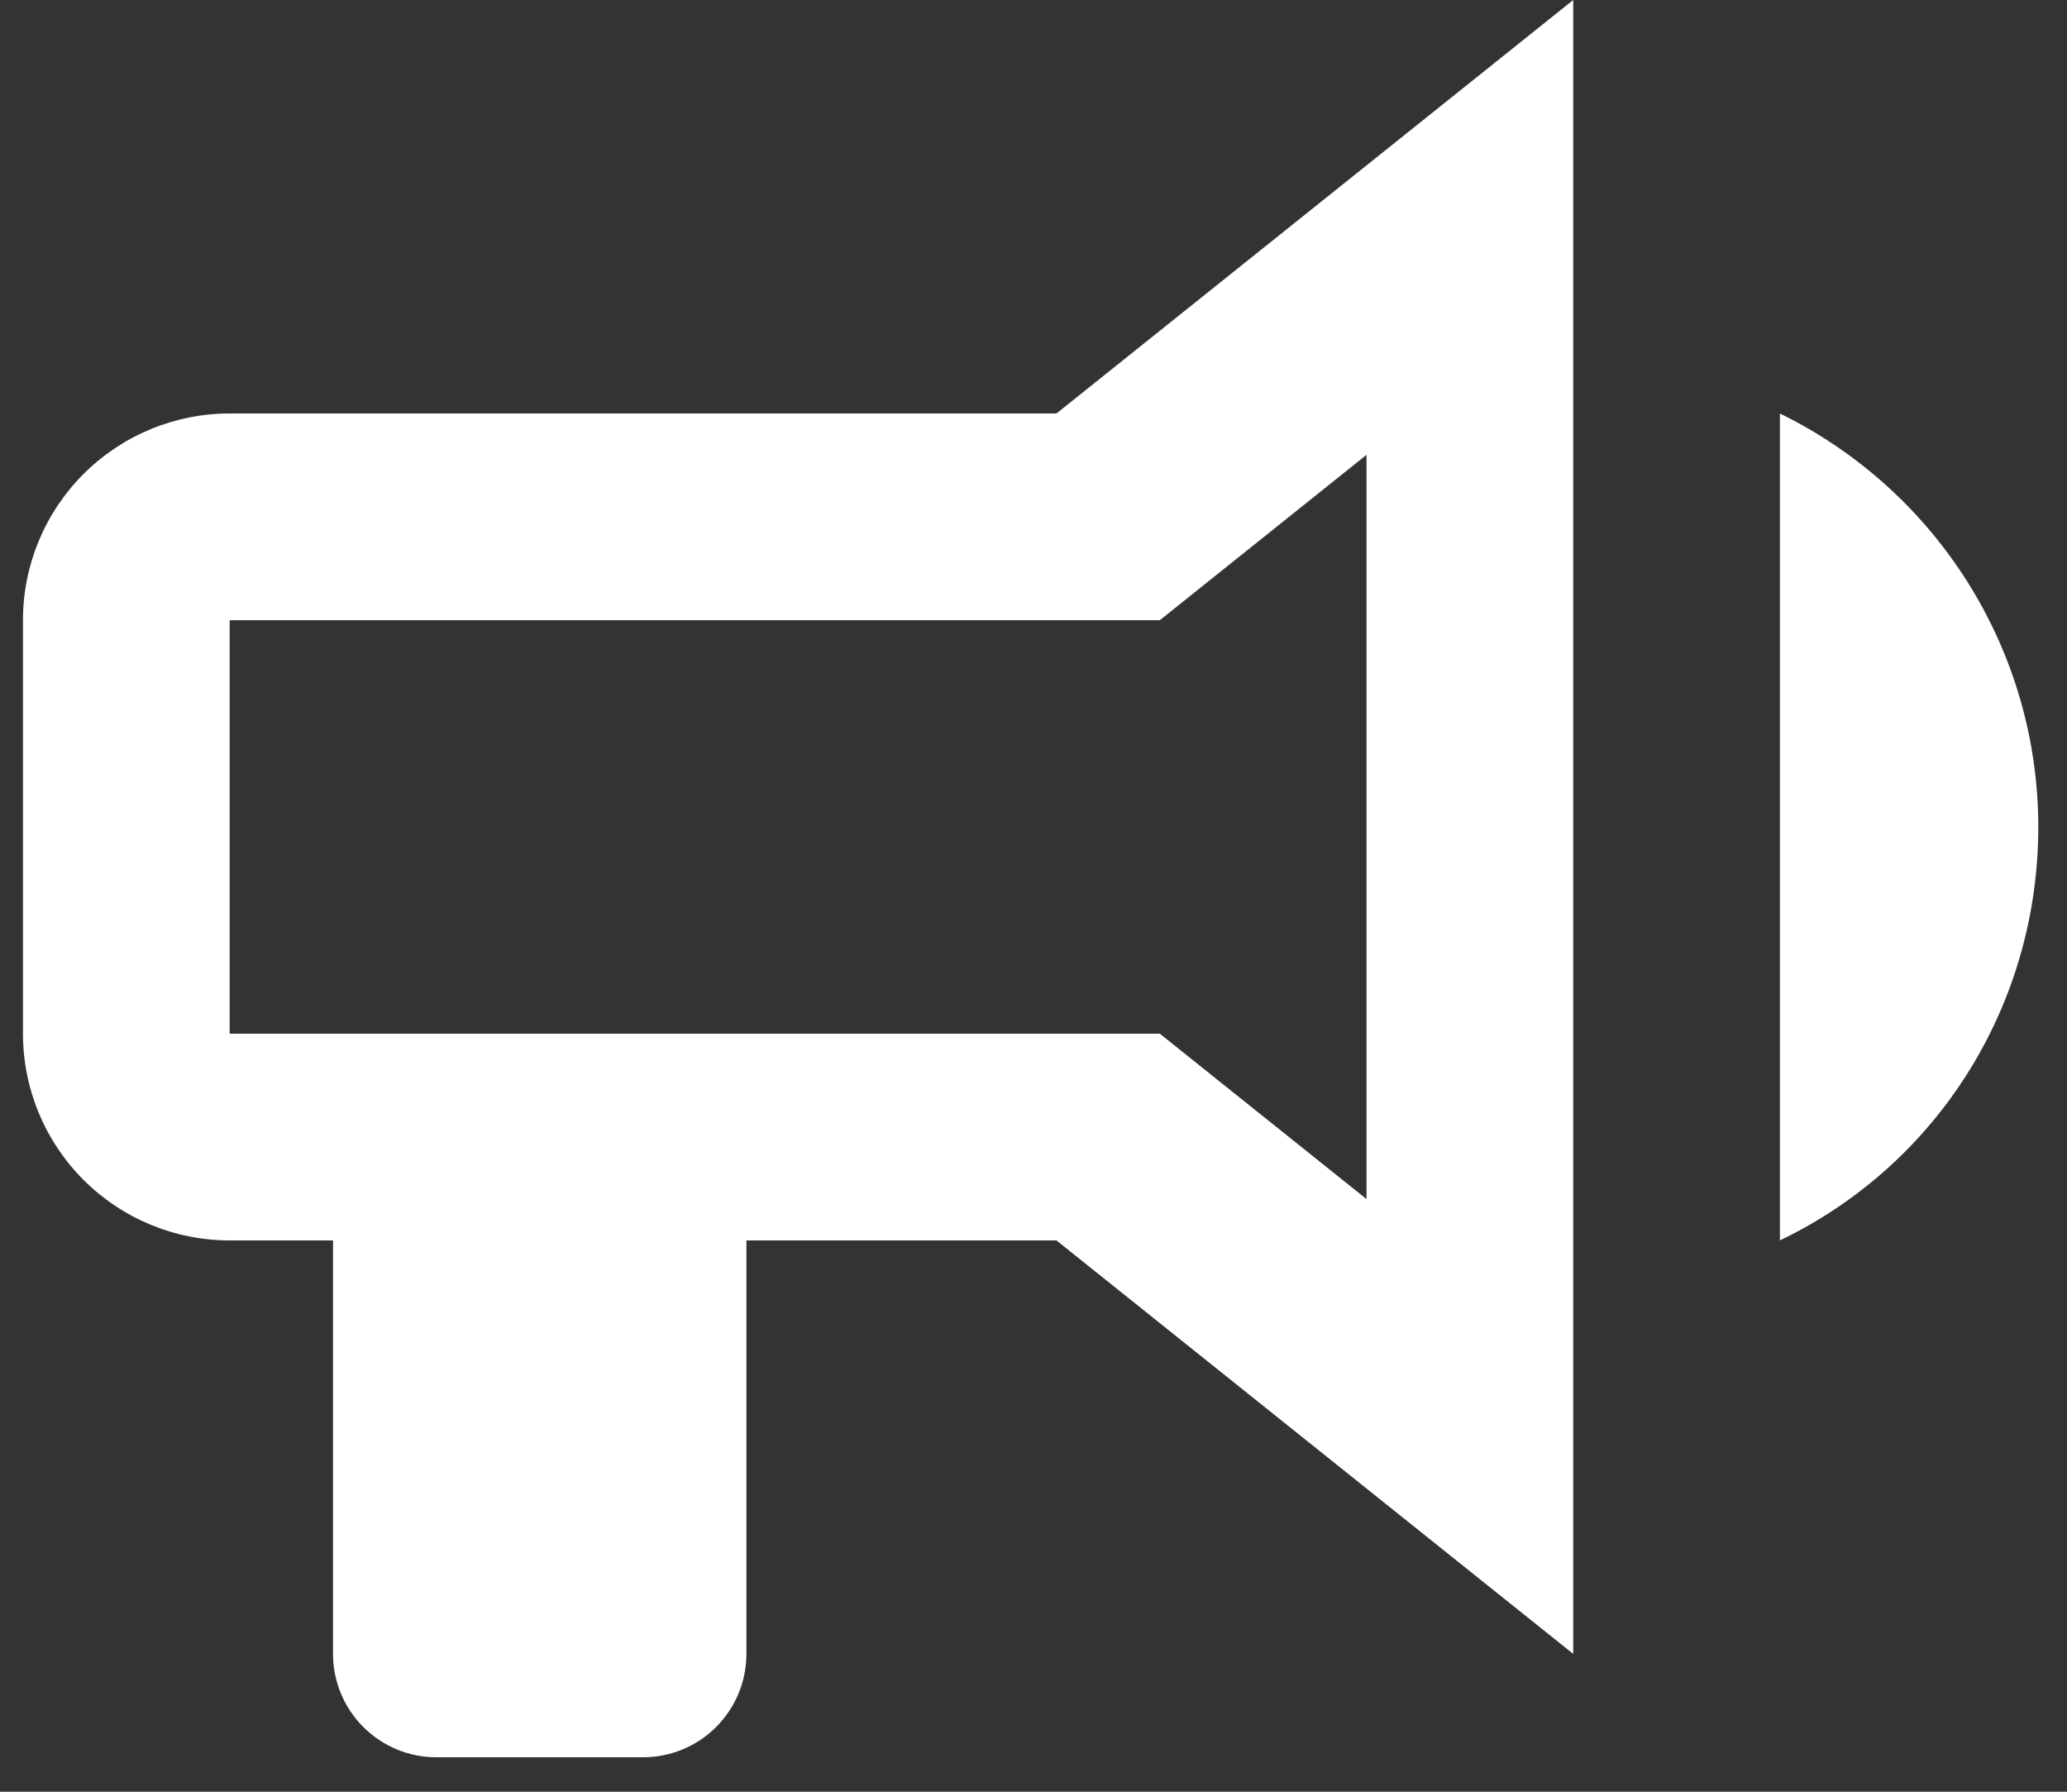 <svg width="45" height="39" viewBox="0 0 45 39" fill="none" xmlns="http://www.w3.org/2000/svg">
<rect x="0" y="0" width="45" height="39" fill="#333333" stroke="none"/>
<path d="M23 9H5C3.807 9 2.662 9.474 1.818 10.318C0.974 11.162 0.5 12.306 0.5 13.5V22.5C0.5 23.694 0.974 24.838 1.818 25.682C2.662 26.526 3.807 27 5 27H7.25V36C7.25 36.597 7.487 37.169 7.909 37.591C8.331 38.013 8.903 38.25 9.5 38.25H14C14.597 38.25 15.169 38.013 15.591 37.591C16.013 37.169 16.25 36.597 16.25 36V27H23L34.25 36V0L23 9ZM29.75 26.1L25.25 22.5H5V13.5H25.25L29.75 9.9V26.1ZM44.375 18C44.375 21.848 42.215 25.335 38.75 27V9C42.193 10.688 44.375 14.175 44.375 18Z" fill="white"/>
</svg>

